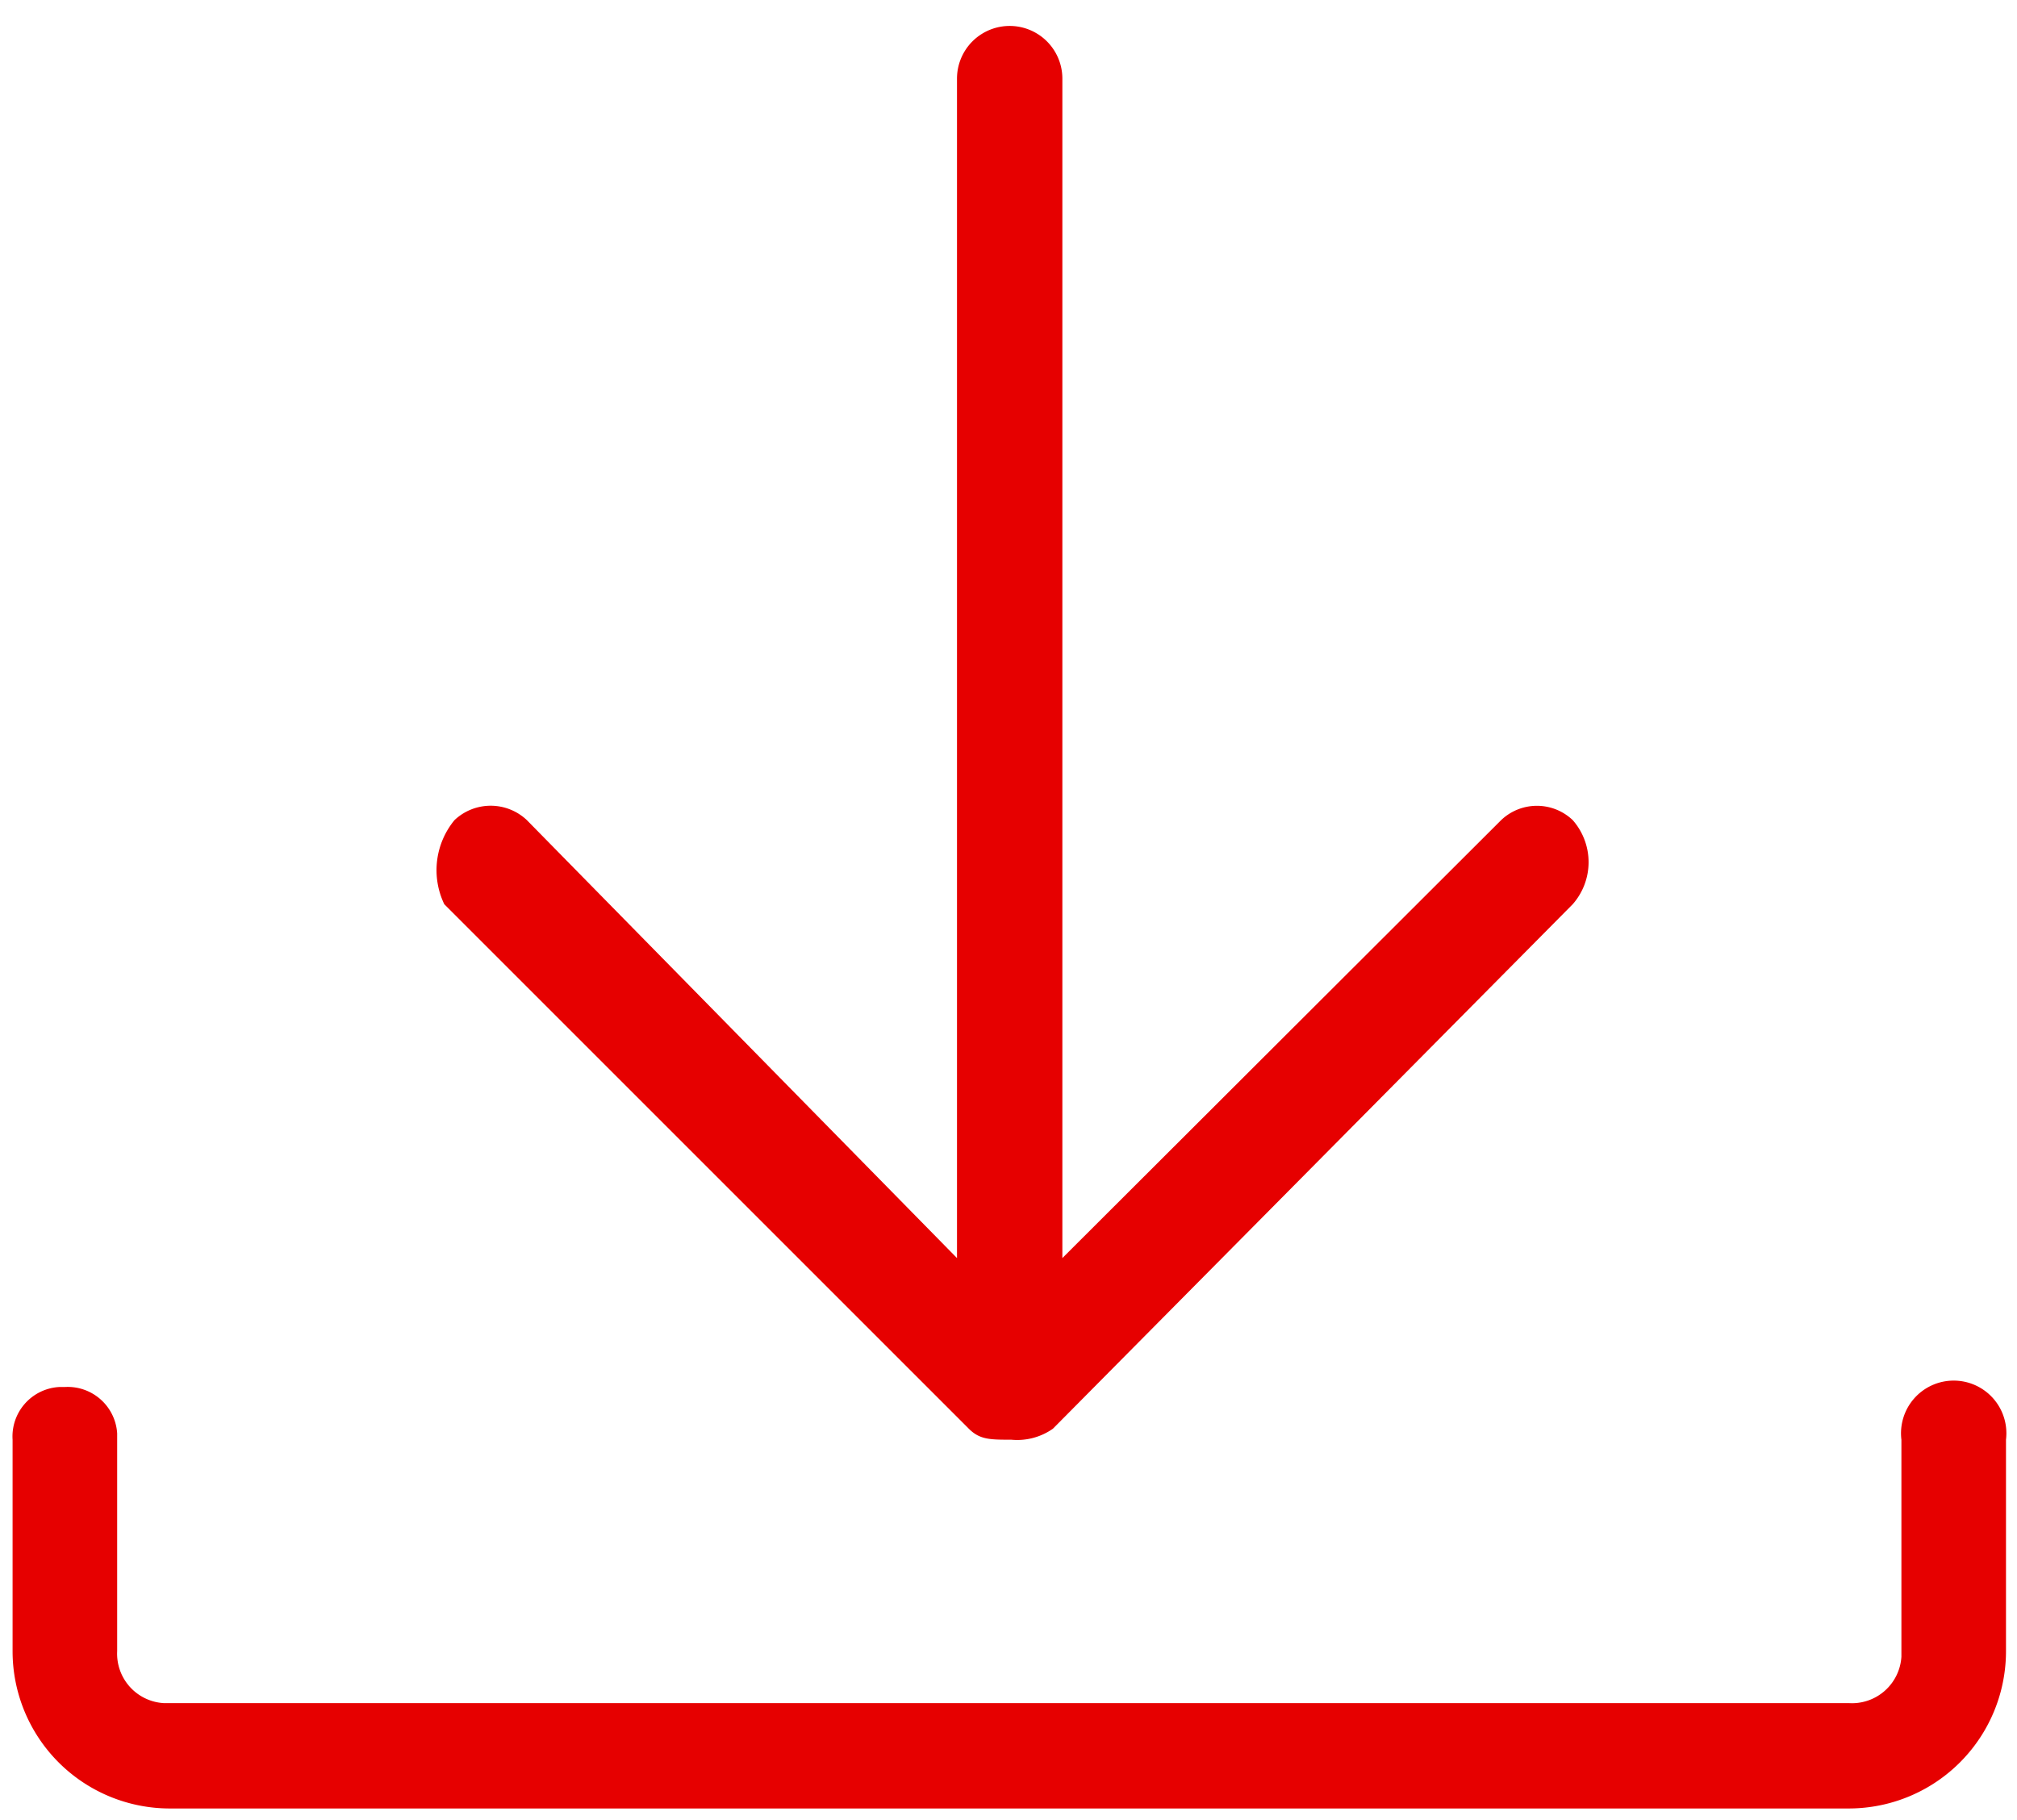 <svg id="Layer_1" data-name="Layer 1" xmlns="http://www.w3.org/2000/svg" viewBox="0 0 25.65 23.15">
  <defs>
    <style>
      .cls-1 {
        fill: #e60000;
      }
    </style>
  </defs>
  <path id="Path_2748" data-name="Path 2748" class="cls-1" d="M20,10.43a.66.66,0,0,0-.91,0l0,0L13.51,16V1a.67.67,0,0,0-1.34,0V16L6.7,10.43a.67.67,0,0,0-.92,0l0,0a1,1,0,0,0-.13,1.07l6.67,6.67c.14.14.27.14.54.14a.79.79,0,0,0,.53-.14L20,11.5a.81.81,0,0,0,0-1.07Z"/>
  <path id="Path_2749" data-name="Path 2749" class="cls-1" d="M23.51,23H2.16a2,2,0,0,1-2-2V18.31a.63.63,0,0,1,.59-.67H.82a.63.63,0,0,1,.67.59V21a.63.63,0,0,0,.59.66H23.51a.63.63,0,0,0,.67-.59V18.31a.67.67,0,1,1,1.33,0V21A2,2,0,0,1,23.51,23Z"/>
</svg>
